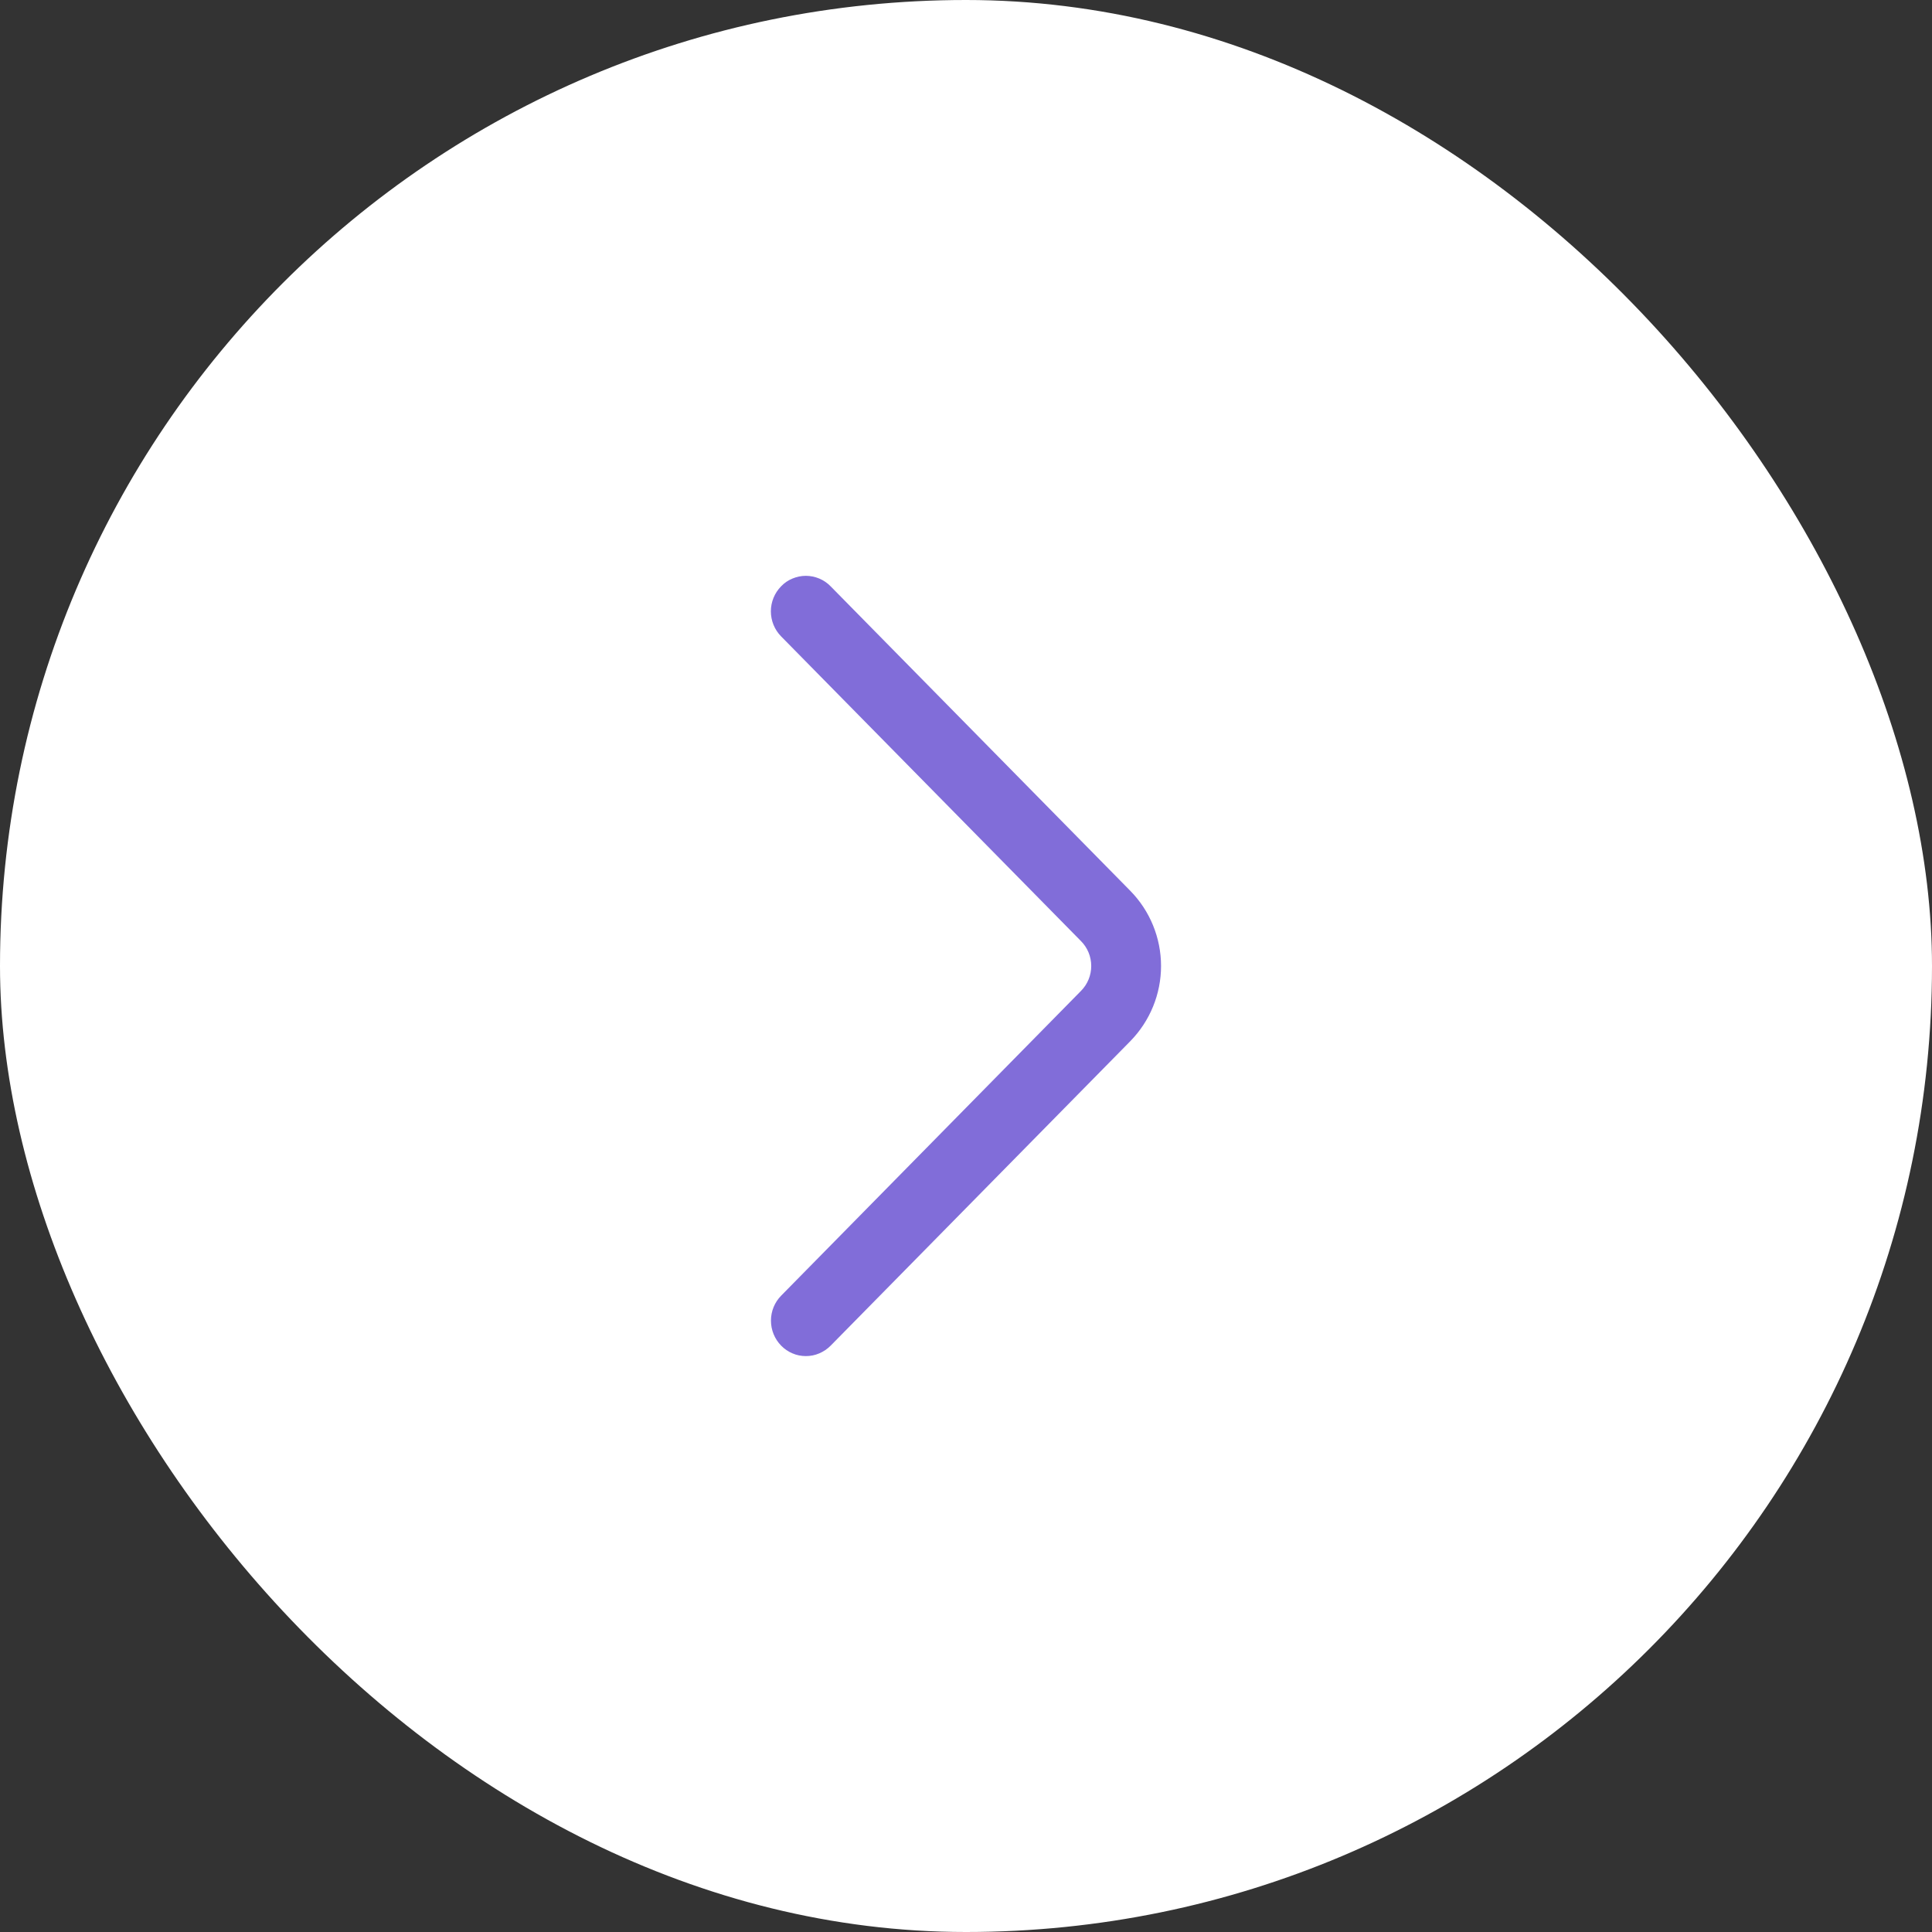 <?xml version="1.0" encoding="UTF-8"?> <svg xmlns="http://www.w3.org/2000/svg" width="22" height="22" viewBox="0 0 22 22" fill="none"><rect x="0" y="0" width="22" height="22" fill="#333333" stroke="none"/><rect width="22" height="22" rx="11" fill="white"></rect><path d="M8.895 7.247L12.309 10.716C12.384 10.791 12.426 10.893 12.426 11C12.426 11.106 12.384 11.209 12.309 11.284L8.896 14.753C8.821 14.829 8.779 14.931 8.779 15.038C8.779 15.145 8.821 15.248 8.896 15.324C8.932 15.361 8.976 15.391 9.024 15.411C9.072 15.432 9.124 15.442 9.177 15.442C9.229 15.442 9.281 15.432 9.329 15.411C9.377 15.391 9.421 15.361 9.458 15.324L12.871 11.856C13.095 11.627 13.221 11.32 13.221 11C13.221 10.68 13.095 10.372 12.871 10.144L9.458 6.676C9.421 6.638 9.377 6.608 9.329 6.588C9.281 6.568 9.229 6.557 9.176 6.557C9.124 6.557 9.072 6.568 9.024 6.588C8.975 6.608 8.931 6.638 8.895 6.676C8.82 6.752 8.778 6.855 8.778 6.961C8.778 7.068 8.82 7.171 8.895 7.247Z" fill="#816DD9"></path></svg> 